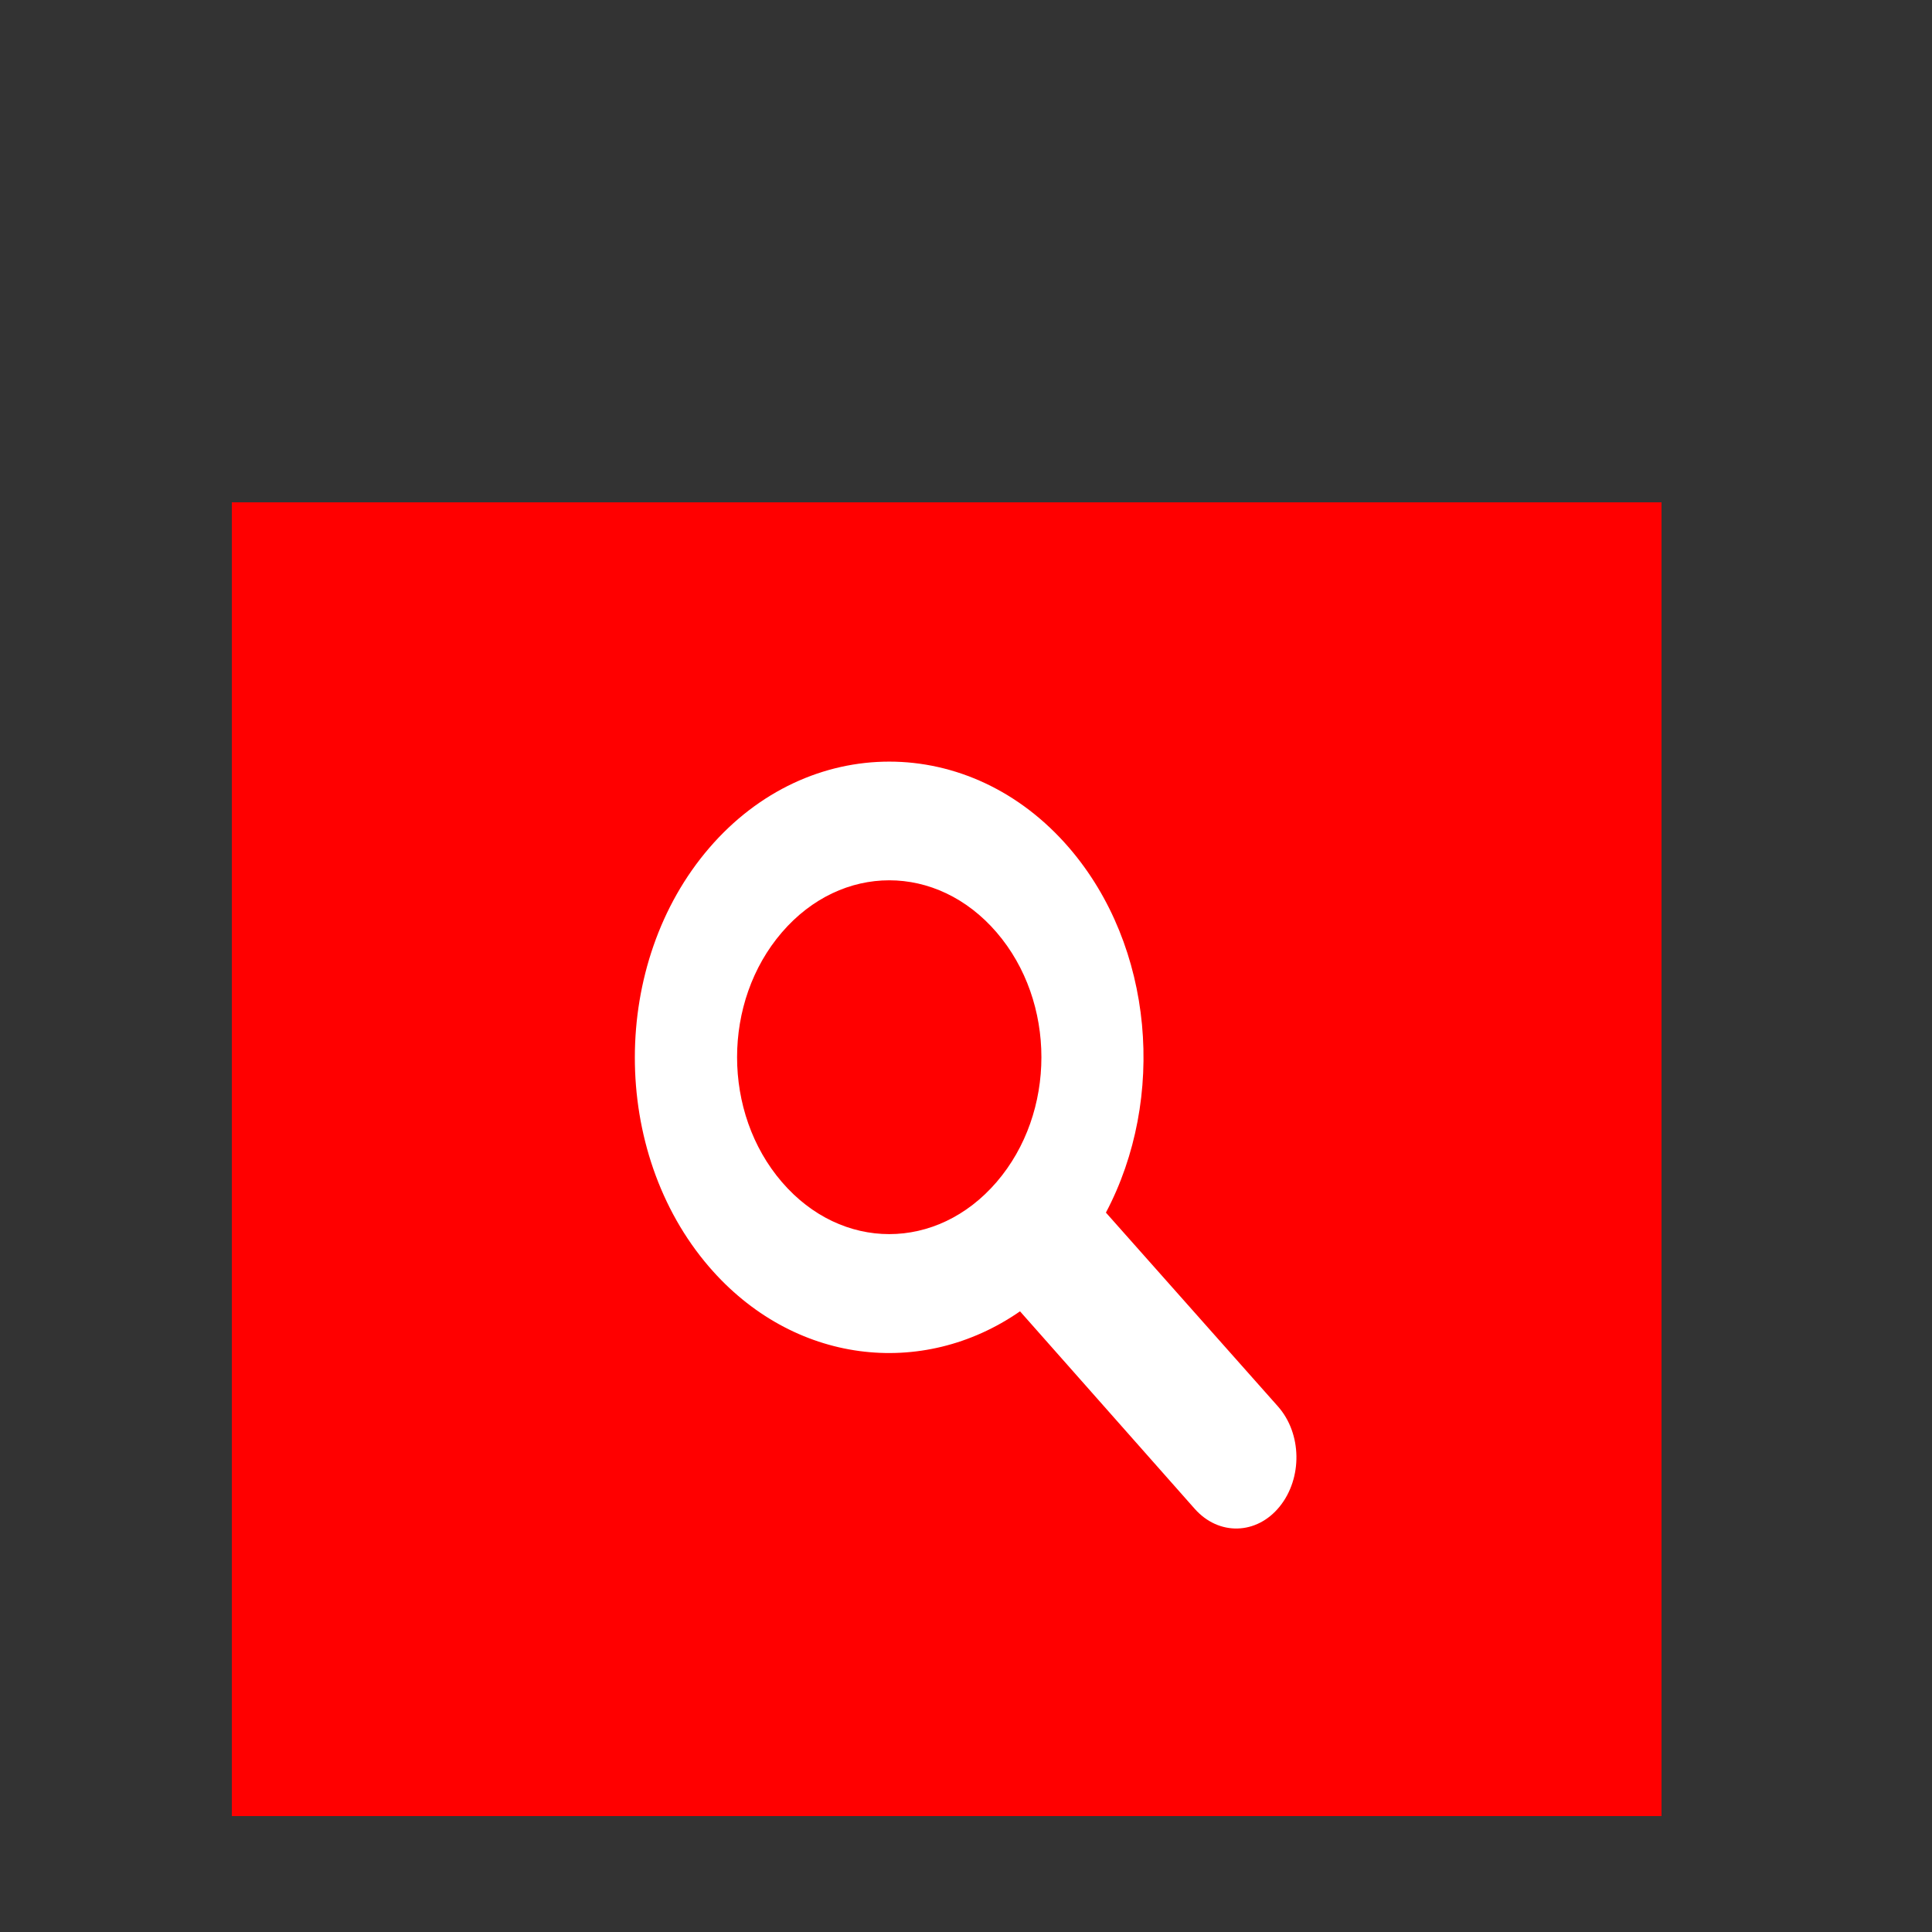 <?xml version="1.0"?><svg width="50" height="50" xmlns="http://www.w3.org/2000/svg">
 <rect width="100%" height="100%" fill="#333333" stroke="none"/>
 <title>search icon red</title>
 <g>
  <title>Layer 1</title>
  <rect id="svg_1" height="34" width="37" y="13" x="6" stroke-width="9.756" fill="#ff0000"/>
  <path fill="#ffffff" stroke-width="9.756" id="path12423" d="m18.355,21.945c-2.563,2.979 -2.569,7.859 -0.006,10.838c2.171,2.524 5.519,2.909 8.049,1.154l4.521,5.111c0.622,0.702 1.604,0.676 2.198,-0.058c0.594,-0.734 0.579,-1.889 -0.044,-2.592l-4.452,-5.016c1.561,-2.95 1.244,-6.887 -0.949,-9.437c-2.563,-2.979 -6.754,-2.979 -9.317,0l0,0zm1.88,2.185c1.546,-1.797 4.012,-1.797 5.557,0c1.546,1.797 1.546,4.664 0,6.461c-1.546,1.797 -4.012,1.797 -5.557,0c-1.546,-1.797 -1.546,-4.664 0,-6.461z"/>
 </g>
</svg>